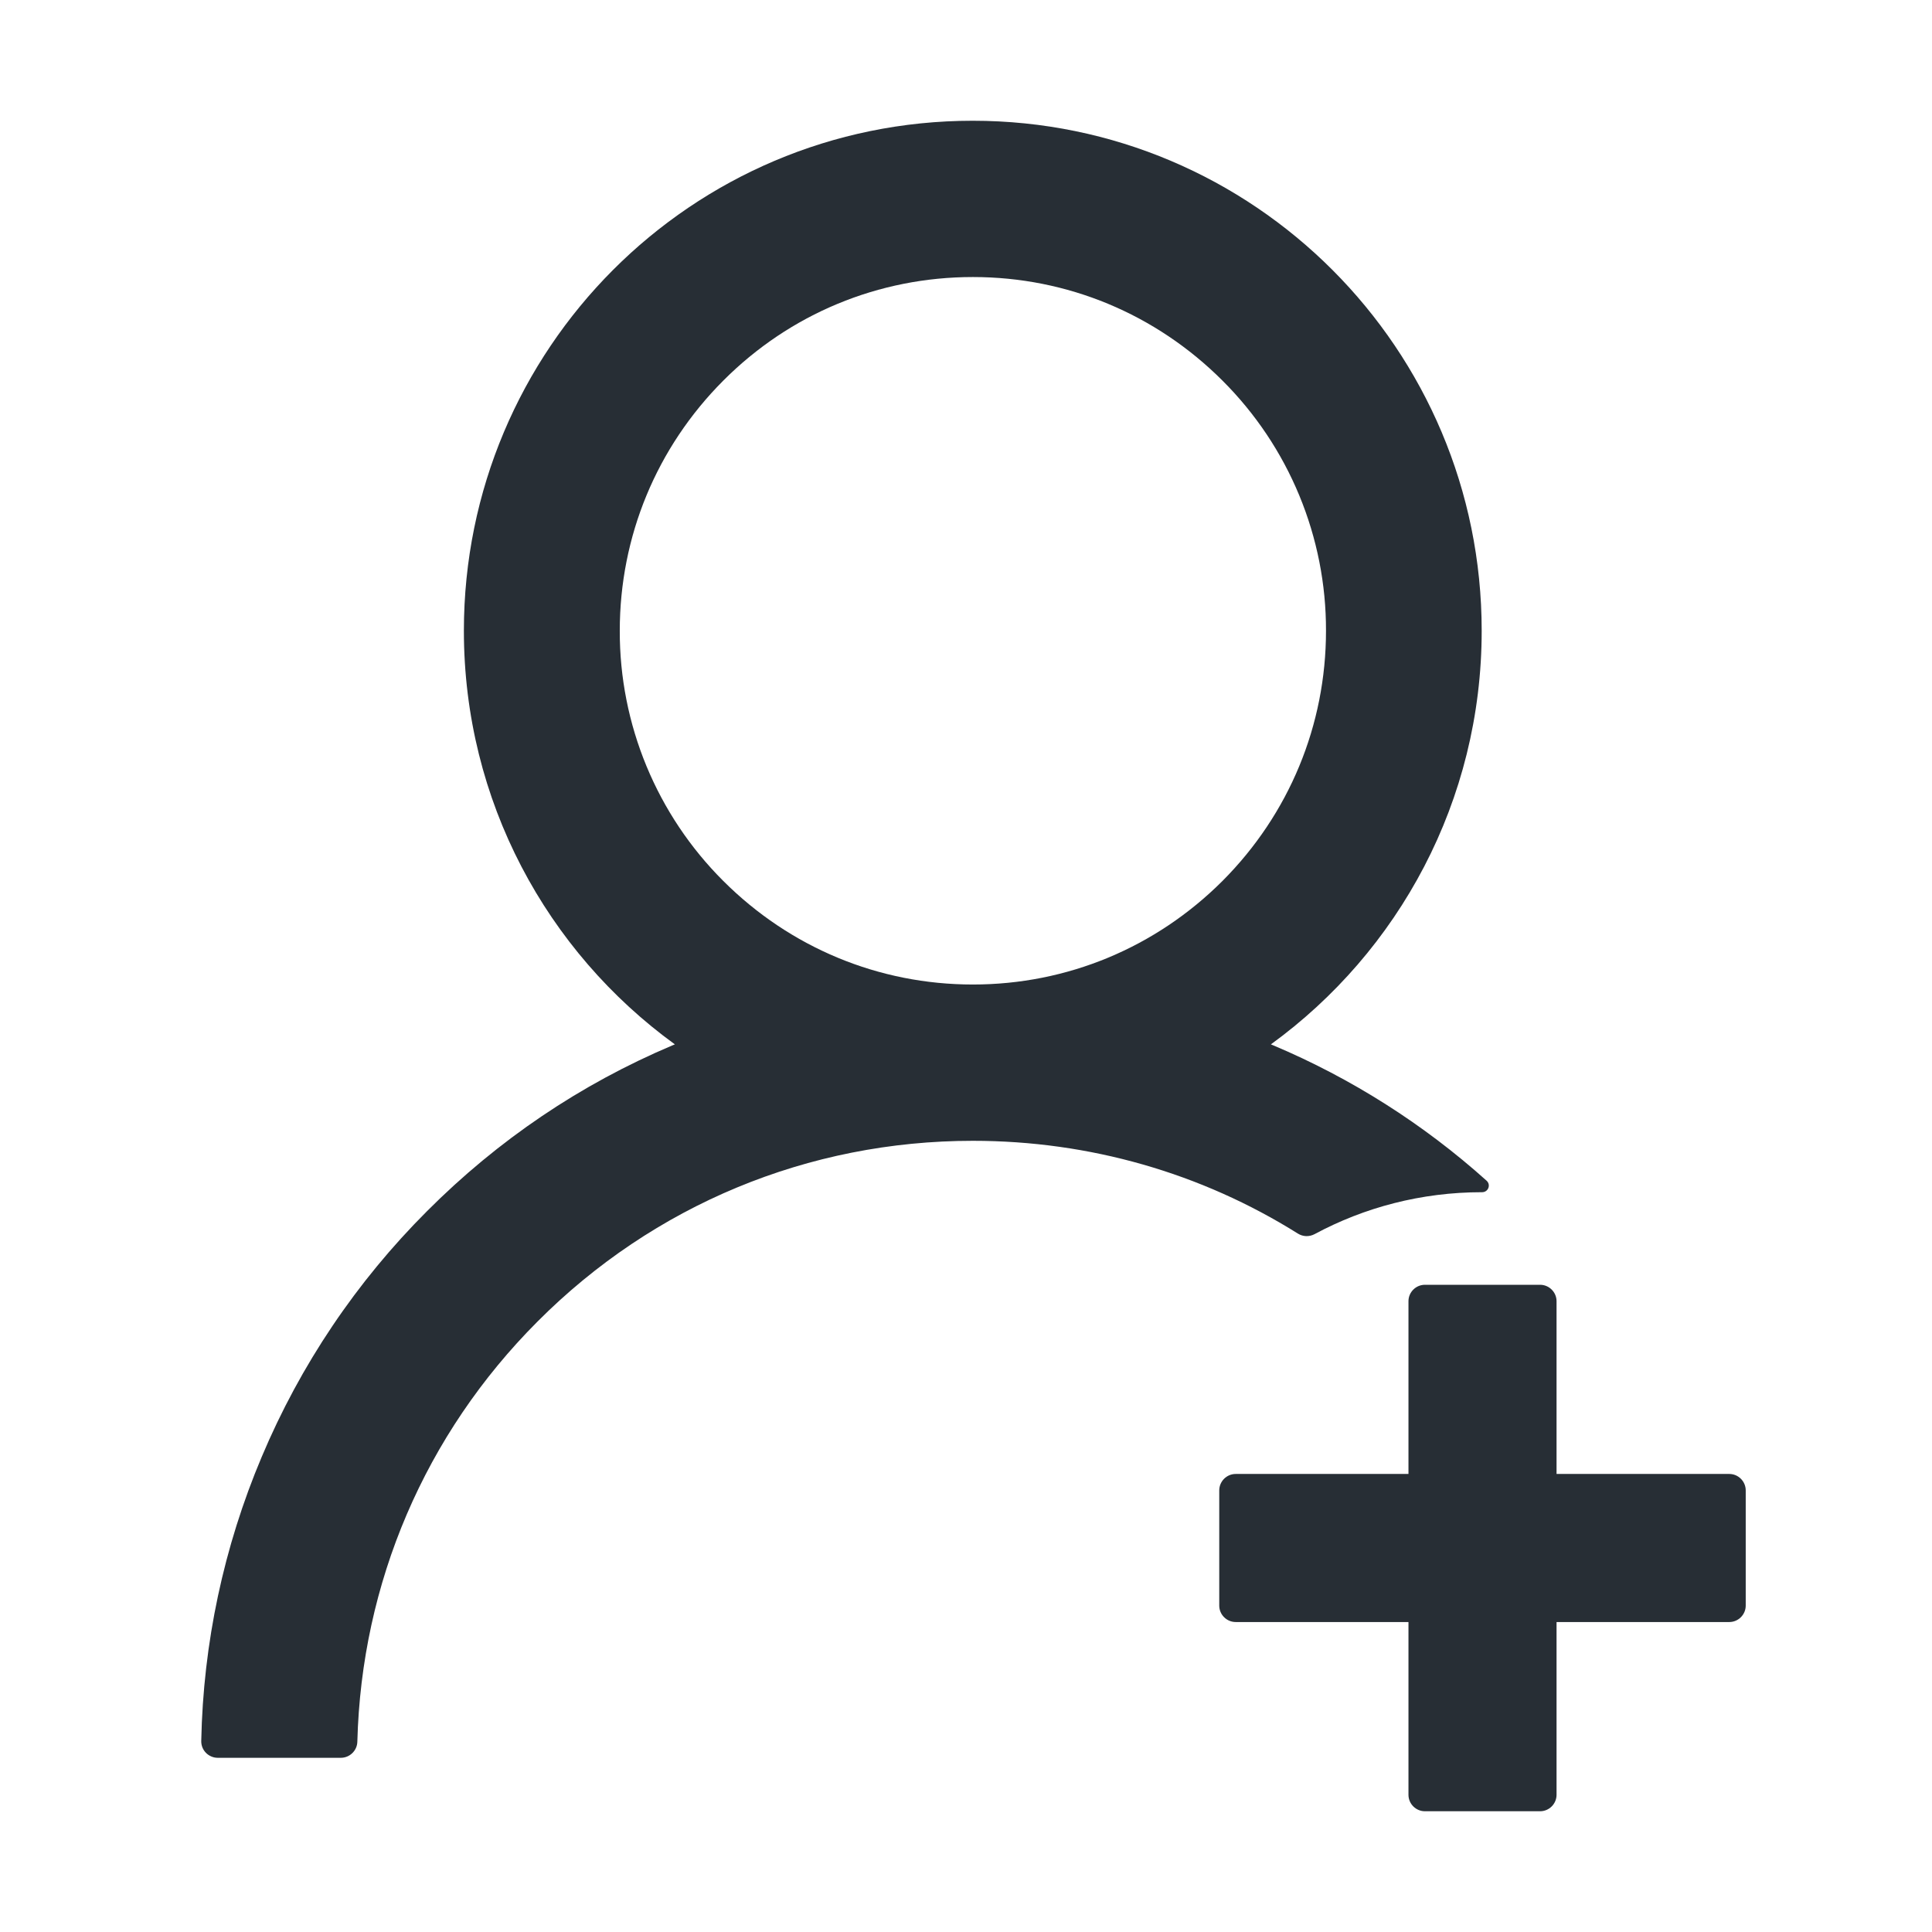 <svg width="48" height="48" viewBox="0 0 48 48" fill="none" xmlns="http://www.w3.org/2000/svg">
<path d="M32.658 30.663C33.894 29.998 35.31 29.62 36.817 29.62H36.822C36.975 29.62 37.047 29.436 36.934 29.334C35.367 27.928 33.576 26.791 31.636 25.972C31.616 25.962 31.595 25.957 31.575 25.947C34.748 23.642 36.812 19.897 36.812 15.671C36.812 8.672 31.151 3 24.166 3C17.181 3 11.525 8.672 11.525 15.671C11.525 19.897 13.589 23.642 16.767 25.947C16.747 25.957 16.726 25.962 16.706 25.972C14.422 26.938 12.373 28.323 10.61 30.09C8.858 31.84 7.462 33.914 6.502 36.196C5.558 38.432 5.048 40.826 5 43.253C4.999 43.307 5.008 43.361 5.028 43.412C5.048 43.463 5.078 43.509 5.116 43.548C5.154 43.587 5.2 43.618 5.25 43.639C5.3 43.661 5.354 43.672 5.409 43.672H8.469C8.689 43.672 8.873 43.493 8.878 43.273C8.98 39.328 10.559 35.634 13.354 32.834C16.241 29.937 20.083 28.343 24.171 28.343C27.068 28.343 29.848 29.145 32.244 30.647C32.306 30.686 32.376 30.708 32.449 30.711C32.522 30.713 32.593 30.697 32.658 30.663ZM24.171 24.46C21.831 24.46 19.629 23.545 17.968 21.885C17.151 21.07 16.503 20.101 16.062 19.035C15.621 17.969 15.395 16.826 15.398 15.671C15.398 13.326 16.312 11.119 17.968 9.458C19.623 7.798 21.826 6.883 24.171 6.883C26.516 6.883 28.713 7.798 30.374 9.458C31.191 10.273 31.839 11.242 32.28 12.308C32.721 13.374 32.947 14.518 32.944 15.671C32.944 18.017 32.029 20.224 30.374 21.885C28.713 23.545 26.511 24.46 24.171 24.46ZM42.964 36.62H38.672V32.328C38.672 32.104 38.488 31.92 38.263 31.92H35.402C35.177 31.92 34.993 32.104 34.993 32.328V36.62H30.701C30.476 36.62 30.292 36.804 30.292 37.029V39.891C30.292 40.115 30.476 40.299 30.701 40.299H34.993V44.591C34.993 44.816 35.177 45 35.402 45H38.263C38.488 45 38.672 44.816 38.672 44.591V40.299H42.964C43.188 40.299 43.372 40.115 43.372 39.891V37.029C43.372 36.804 43.188 36.62 42.964 36.62Z" fill="#272E35"/>
</svg>
